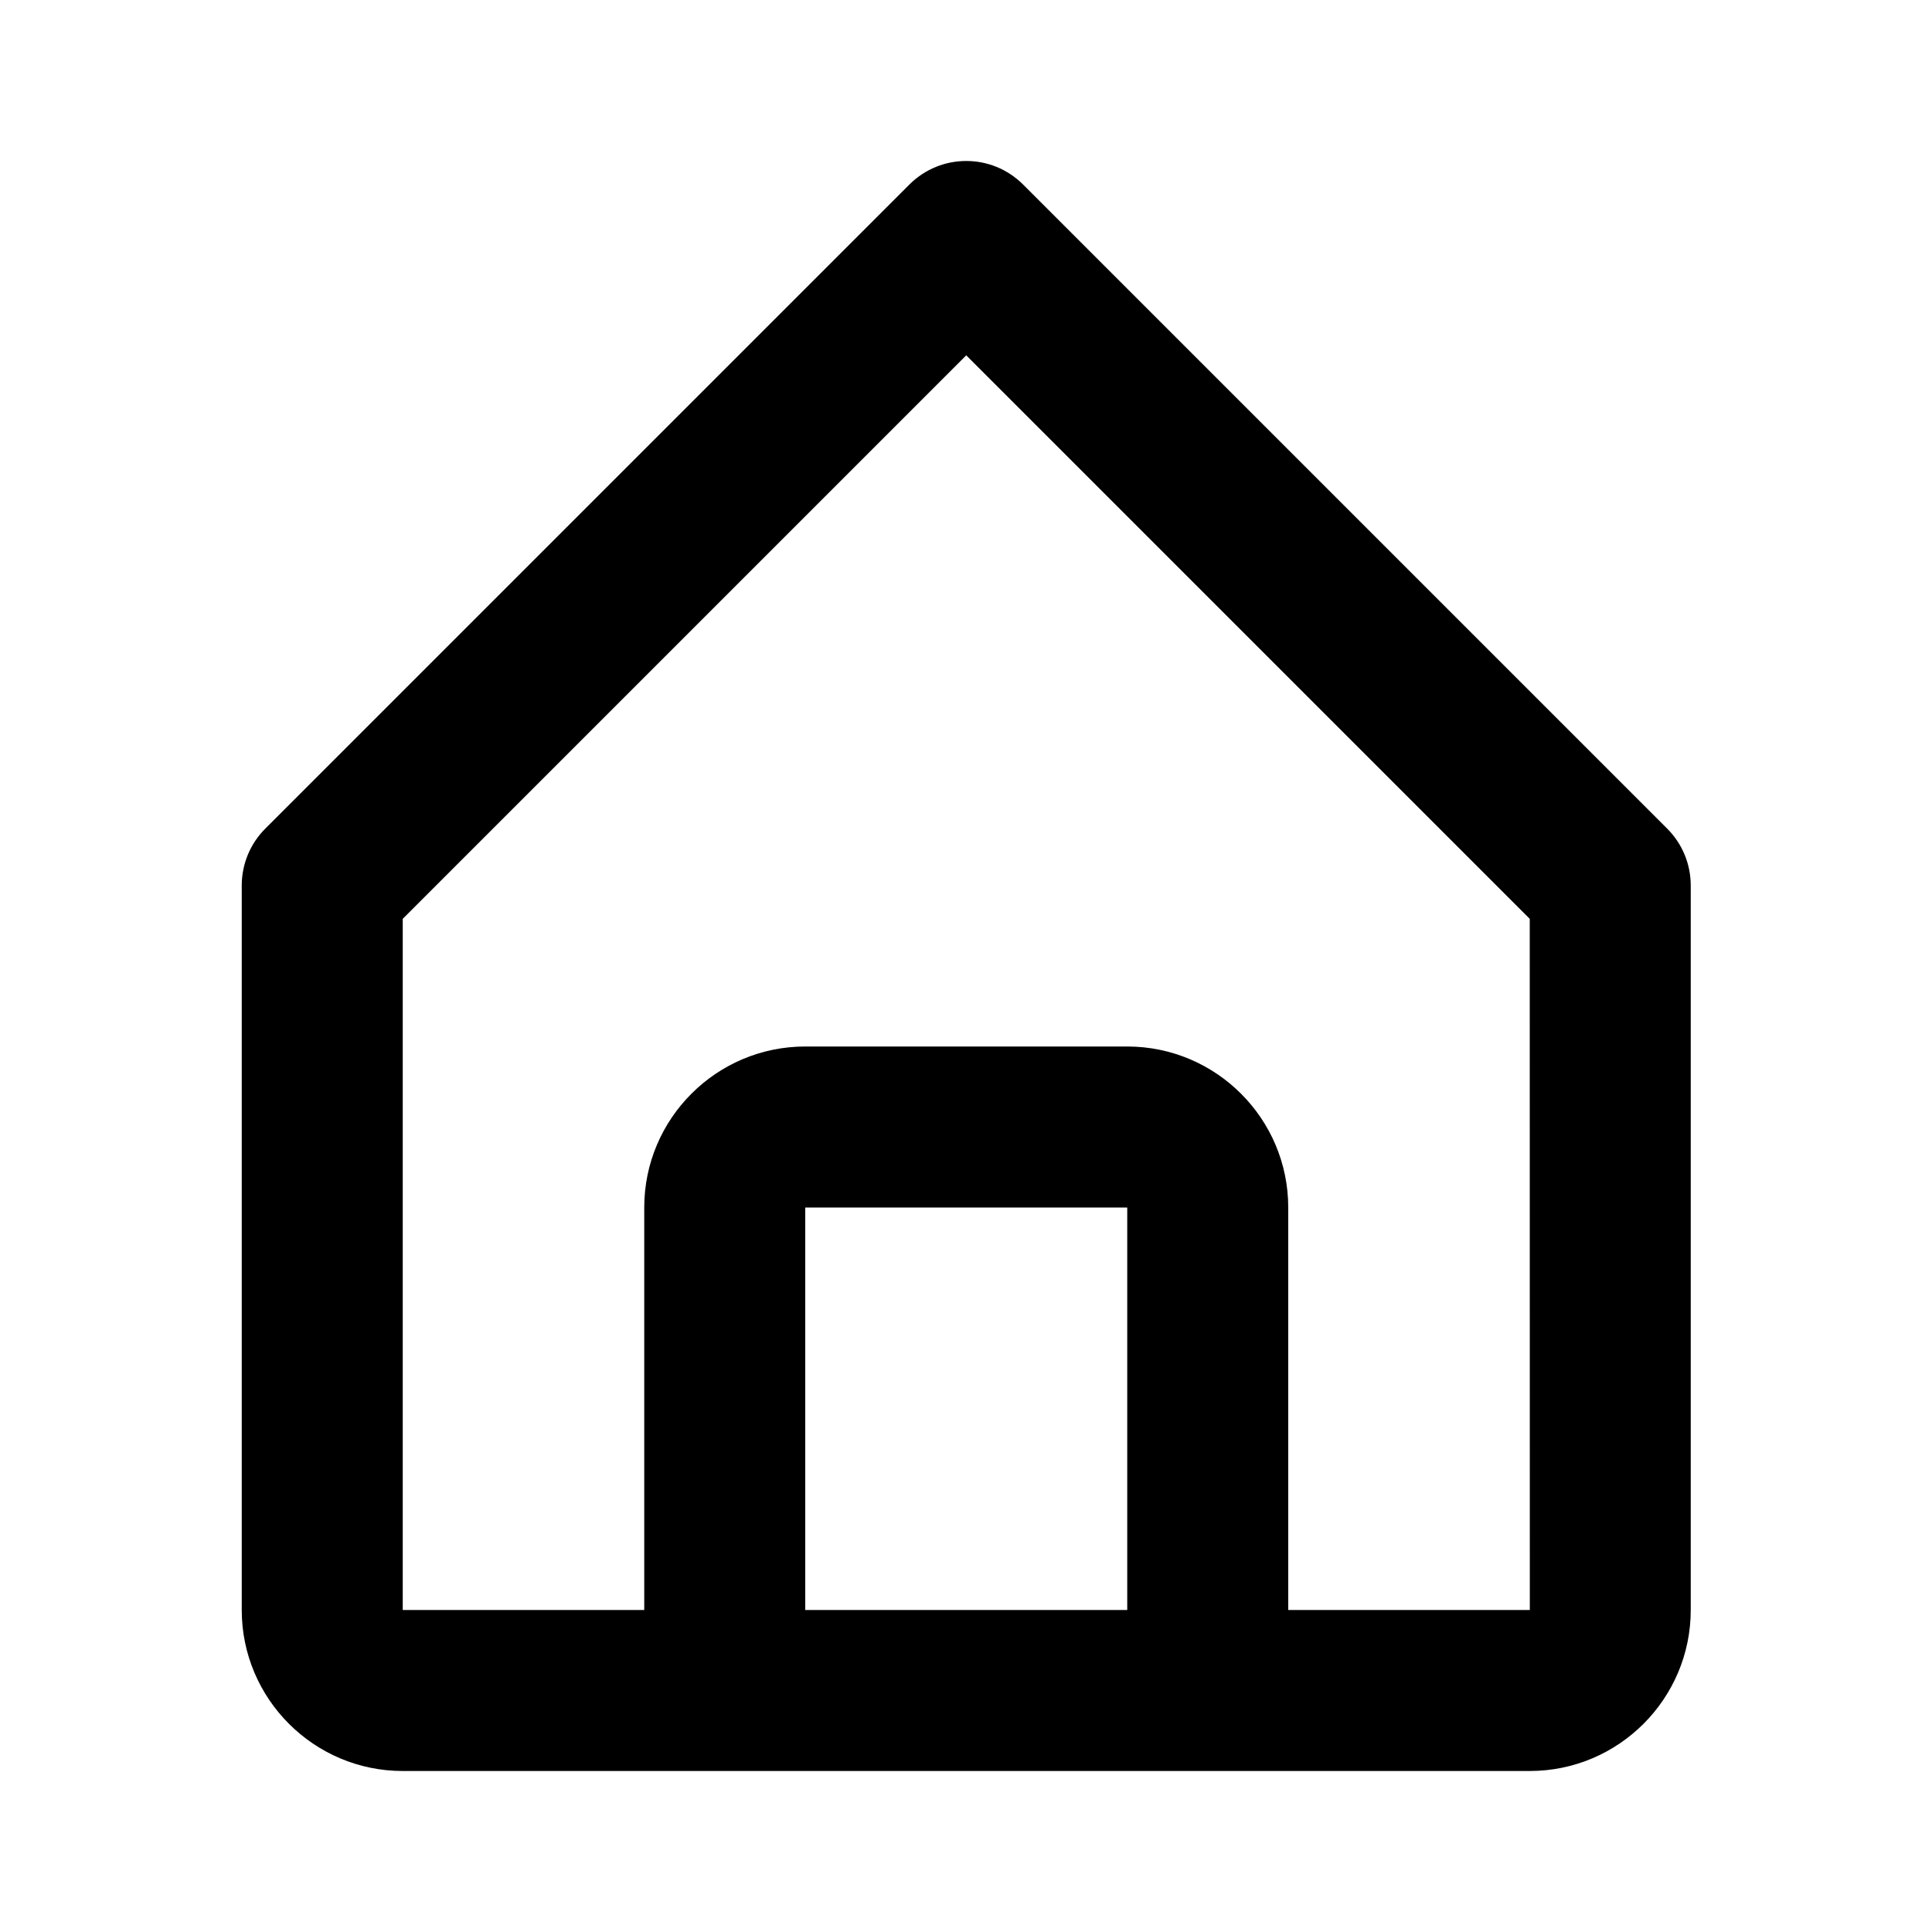 <svg xmlns="http://www.w3.org/2000/svg" width="24" height="24" viewBox="0 0 24 24"><path fill="none" d="M8.003,15c0-1.103,0.897-2,2-2h4c1.103,0,2,0.897,2,2v5h3.001l-0.001-8.586l-7-7l-7,7V20h3V15z"/><path fill="none" d="M10.003 15H14.003V20H10.003z"/><path d="M5.003,22h4h6h4c1.103,0,2-0.897,2-2v-9c0-0.265-0.105-0.52-0.293-0.707l-8-8c-0.391-0.391-1.023-0.391-1.414,0l-8,8 C3.108,10.48,3.003,10.735,3.003,11v9C3.003,21.103,3.9,22,5.003,22z M10.003,20v-5h4v5H10.003z M5.003,11.414l7-7l7,7L19.004,20 h-3.001v-5c0-1.103-0.897-2-2-2h-4c-1.103,0-2,0.897-2,2v5h-3V11.414z"/></svg>
